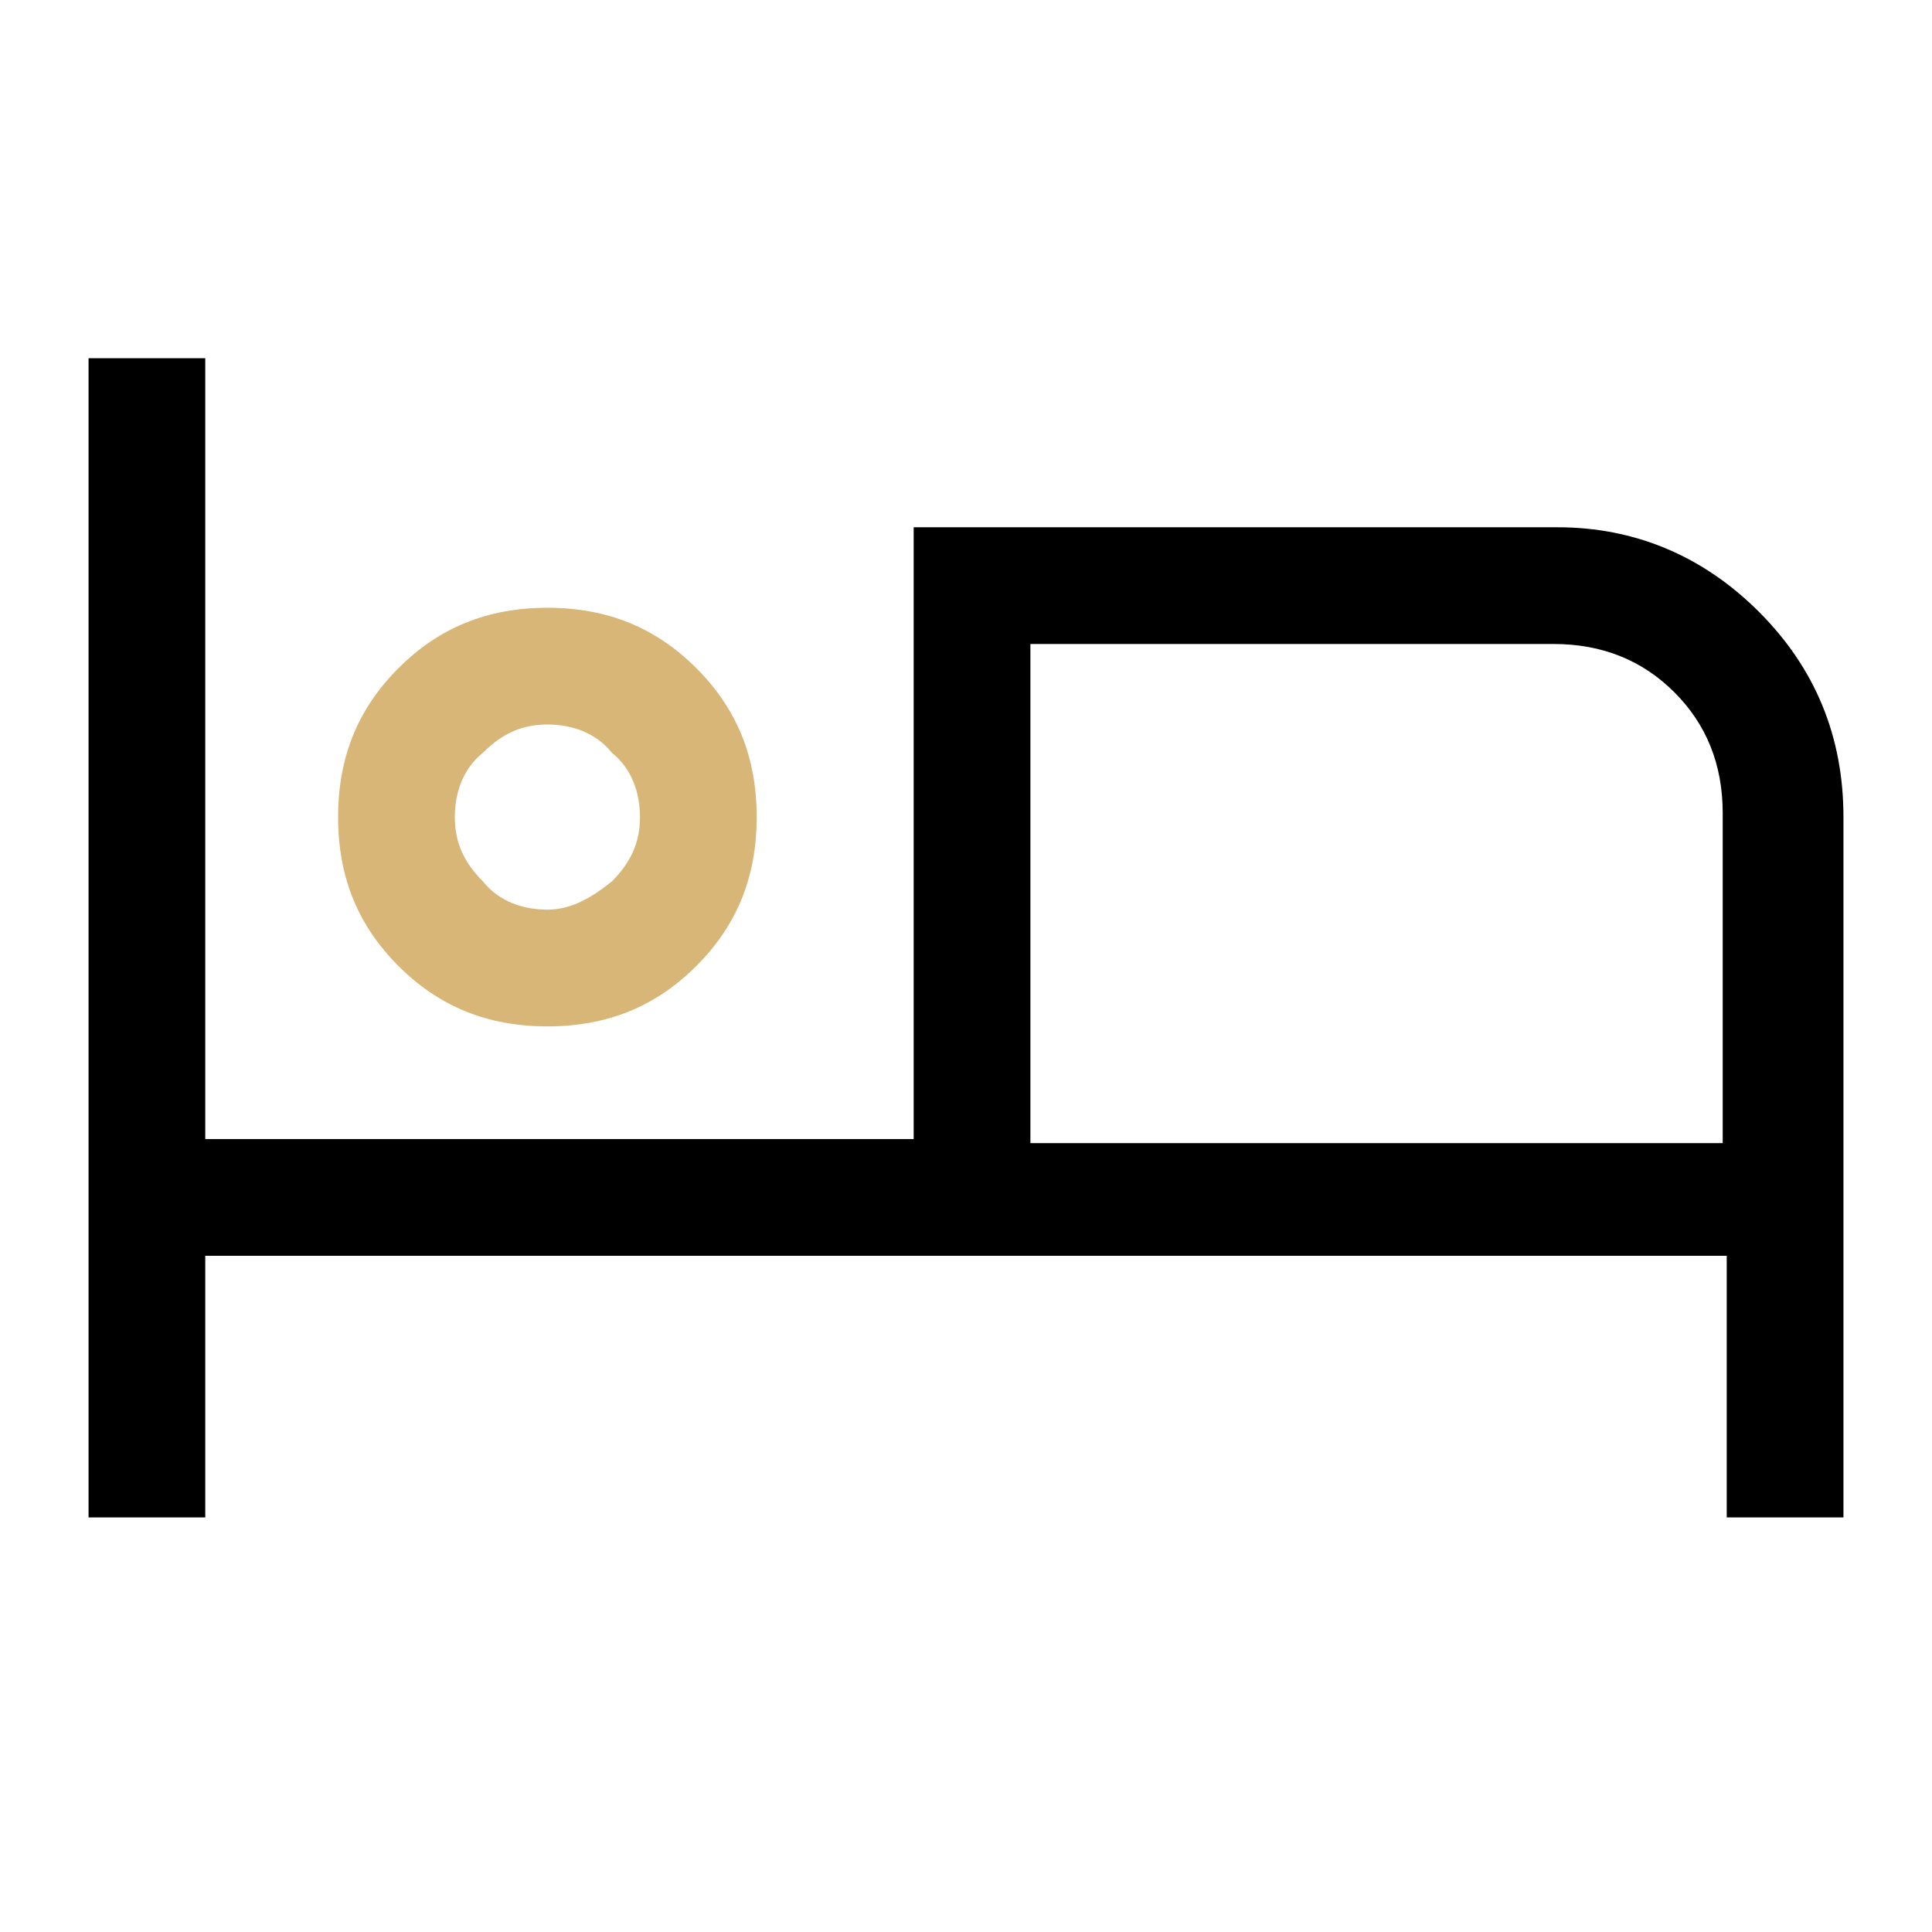 <?xml version="1.0" encoding="utf-8"?>
<!-- Generator: Adobe Illustrator 28.0.0, SVG Export Plug-In . SVG Version: 6.00 Build 0)  -->
<svg version="1.1" id="Calque_1" xmlns="http://www.w3.org/2000/svg" xmlns:xlink="http://www.w3.org/1999/xlink" x="0px" y="0px"
	 viewBox="0 0 48 48" style="enable-background:new 0 0 48 48;" xml:space="preserve">
<style type="text/css">
	.st0{fill:#D8B677;}
</style>
<path d="M43.7,15.2c-1.4-1.4-3.1-2.1-5-2.1h-16v15.2H5.1V8.9H2.2v28.8h2.9v-6.5h37.8v6.5h2.9V20.3C45.8,18.3,45.1,16.6,43.7,15.2z
	 M42.9,28.4H25.6V16h13c1.2,0,2.2,0.4,3,1.2s1.2,1.8,1.2,3v8.2H42.9z"/>
<path class="st0" d="M17.3,16.6c-1-1-2.2-1.5-3.7-1.5s-2.7,0.5-3.7,1.5s-1.5,2.2-1.5,3.7S8.9,23,9.9,24s2.2,1.5,3.7,1.5
	s2.7-0.5,3.7-1.5s1.5-2.2,1.5-3.7C18.8,18.8,18.3,17.6,17.3,16.6z M15.2,21.9c-0.5,0.4-1,0.7-1.6,0.7s-1.2-0.2-1.6-0.7
	c-0.5-0.5-0.7-1-0.7-1.6s0.2-1.2,0.7-1.6c0.5-0.5,1-0.7,1.6-0.7s1.2,0.2,1.6,0.7c0.5,0.4,0.7,1,0.7,1.6S15.7,21.4,15.2,21.9z"/>
<path d="M25.6,16v12.4V16z"/>
</svg>
